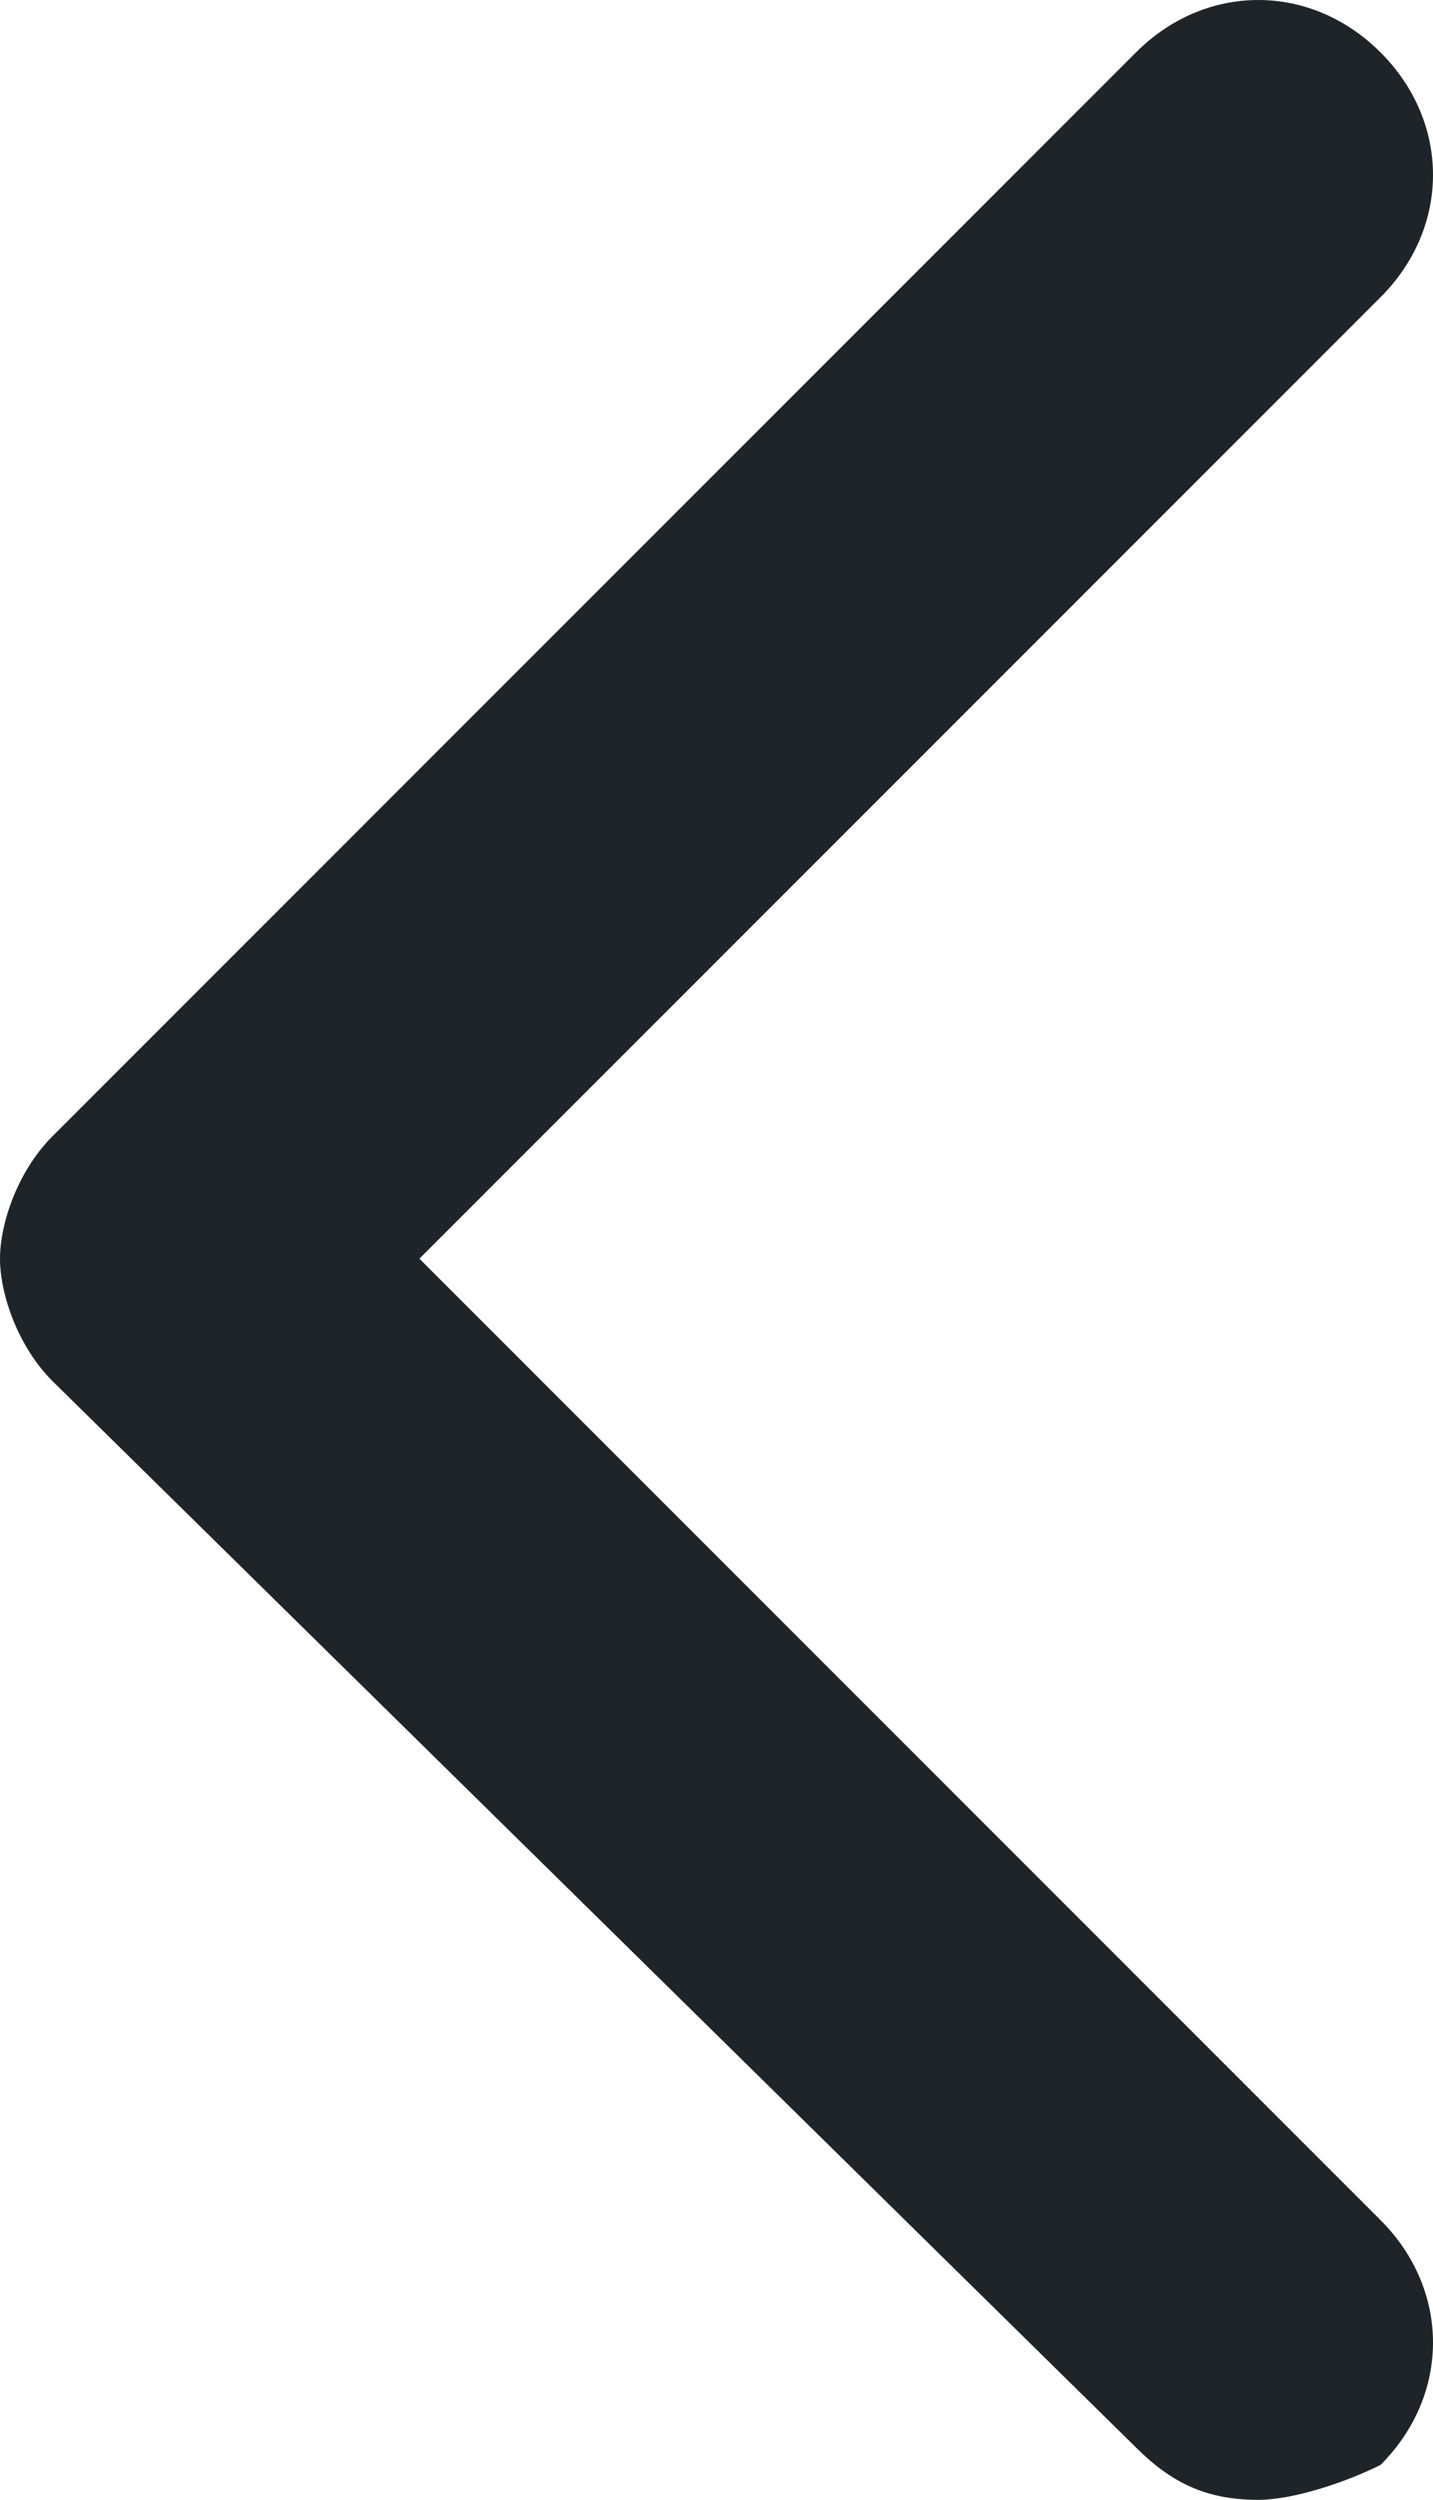 <?xml version="1.0" encoding="utf-8"?>
<!-- Generator: Adobe Illustrator 23.0.6, SVG Export Plug-In . SVG Version: 6.00 Build 0)  -->
<svg version="1.1" id="Layer_1" xmlns="http://www.w3.org/2000/svg" xmlns:xlink="http://www.w3.org/1999/xlink" x="0px" y="0px"
	 width="8.2px" height="14.3px" viewBox="0 0 8.2 14.3" style="enable-background:new 0 0 8.2 14.3;" xml:space="preserve">
<style type="text/css">
	.st0{fill:#1E2427;}
</style>
<path class="st0" d="M7.2,14.3c-0.3,0-0.5-0.1-0.7-0.3L0.3,7.9C0.1,7.7,0,7.4,0,7.2s0.1-0.5,0.3-0.7l6.2-6.2c0.4-0.4,1-0.4,1.4,0
	s0.4,1,0,1.4L2.4,7.2l5.5,5.5c0.4,0.4,0.4,1,0,1.4C7.7,14.2,7.4,14.3,7.2,14.3z"/>
</svg>
